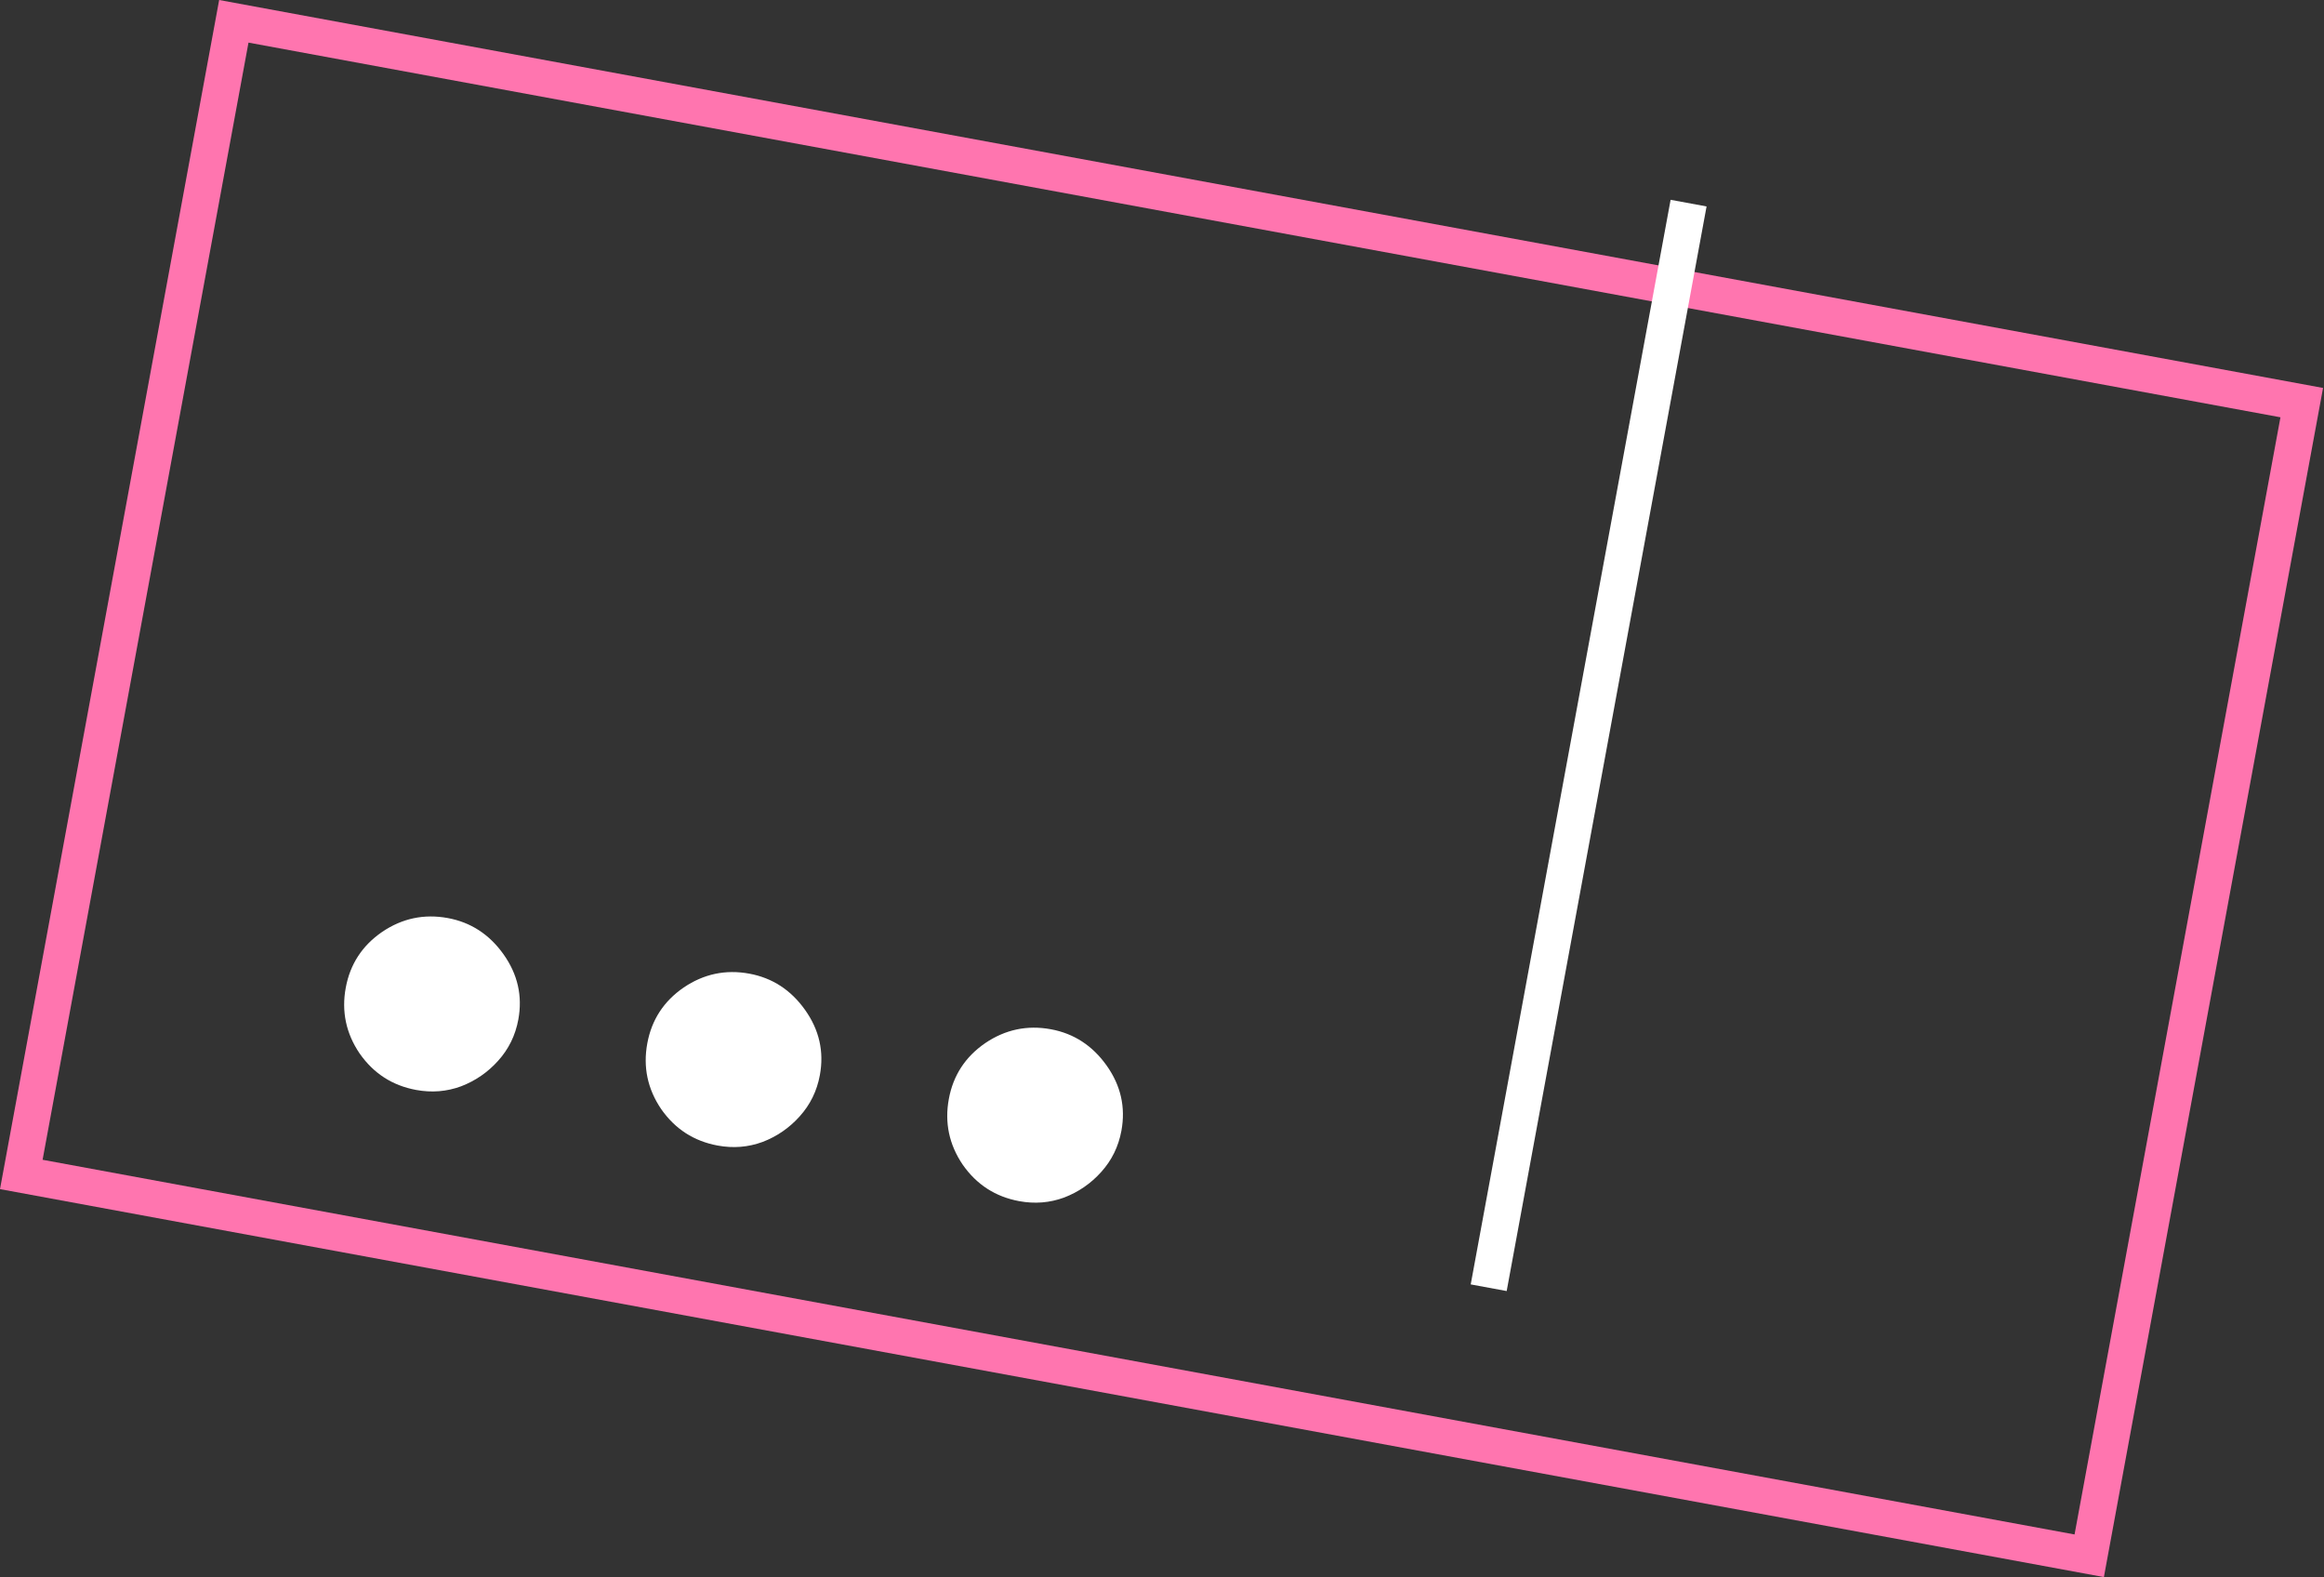 <?xml version="1.0" encoding="UTF-8"?> <svg xmlns="http://www.w3.org/2000/svg" width="255" height="173" viewBox="0 0 255 173" fill="none"><rect x="0" y="0" width="255" height="173" fill="#333333" stroke="none"/> <path fill-rule="evenodd" clip-rule="evenodd" d="M250.222 45.776L27.266 4.674L4.674 127.224L227.63 168.326L250.222 45.776ZM24.047 0L-3.75134e-05 130.443L230.849 173L254.896 42.557L24.047 0Z" fill="#FF75AF"></path> <path fill-rule="evenodd" clip-rule="evenodd" d="M161.373 140.895L183.307 21.918L187.253 22.646L165.32 141.623L161.373 140.895Z" fill="white"></path> <path d="M45.66 119.564C43.056 119.084 40.991 117.752 39.463 115.567C37.966 113.36 37.458 110.955 37.938 108.351C38.413 105.774 39.741 103.735 41.921 102.233C44.127 100.737 46.532 100.228 49.136 100.708C51.661 101.174 53.7 102.501 55.254 104.691C56.808 106.881 57.348 109.265 56.873 111.842C56.553 113.578 55.812 115.086 54.652 116.368C53.522 117.628 52.167 118.561 50.587 119.167C49.012 119.747 47.369 119.879 45.66 119.564Z" fill="white"></path> <path d="M78.747 125.664C76.143 125.184 74.077 123.851 72.55 121.666C71.053 119.46 70.545 117.055 71.025 114.451C71.5 111.874 72.827 109.834 75.008 108.333C77.214 106.836 79.619 106.328 82.223 106.808C84.747 107.273 86.787 108.601 88.341 110.791C89.895 112.981 90.434 115.364 89.959 117.942C89.639 119.677 88.899 121.186 87.738 122.468C86.609 123.728 85.254 124.661 83.674 125.267C82.098 125.847 80.456 125.979 78.747 125.664Z" fill="white"></path> <path d="M111.833 131.763C109.23 131.283 107.164 129.951 105.636 127.766C104.14 125.559 103.631 123.154 104.111 120.55C104.586 117.973 105.914 115.934 108.094 114.432C110.301 112.936 112.706 112.427 115.309 112.907C117.834 113.373 119.873 114.7 121.428 116.89C122.982 119.08 123.521 121.464 123.046 124.041C122.726 125.777 121.986 127.285 120.825 128.567C119.695 129.827 118.34 130.76 116.76 131.366C115.185 131.946 113.543 132.078 111.833 131.763Z" fill="white"></path> </svg> 